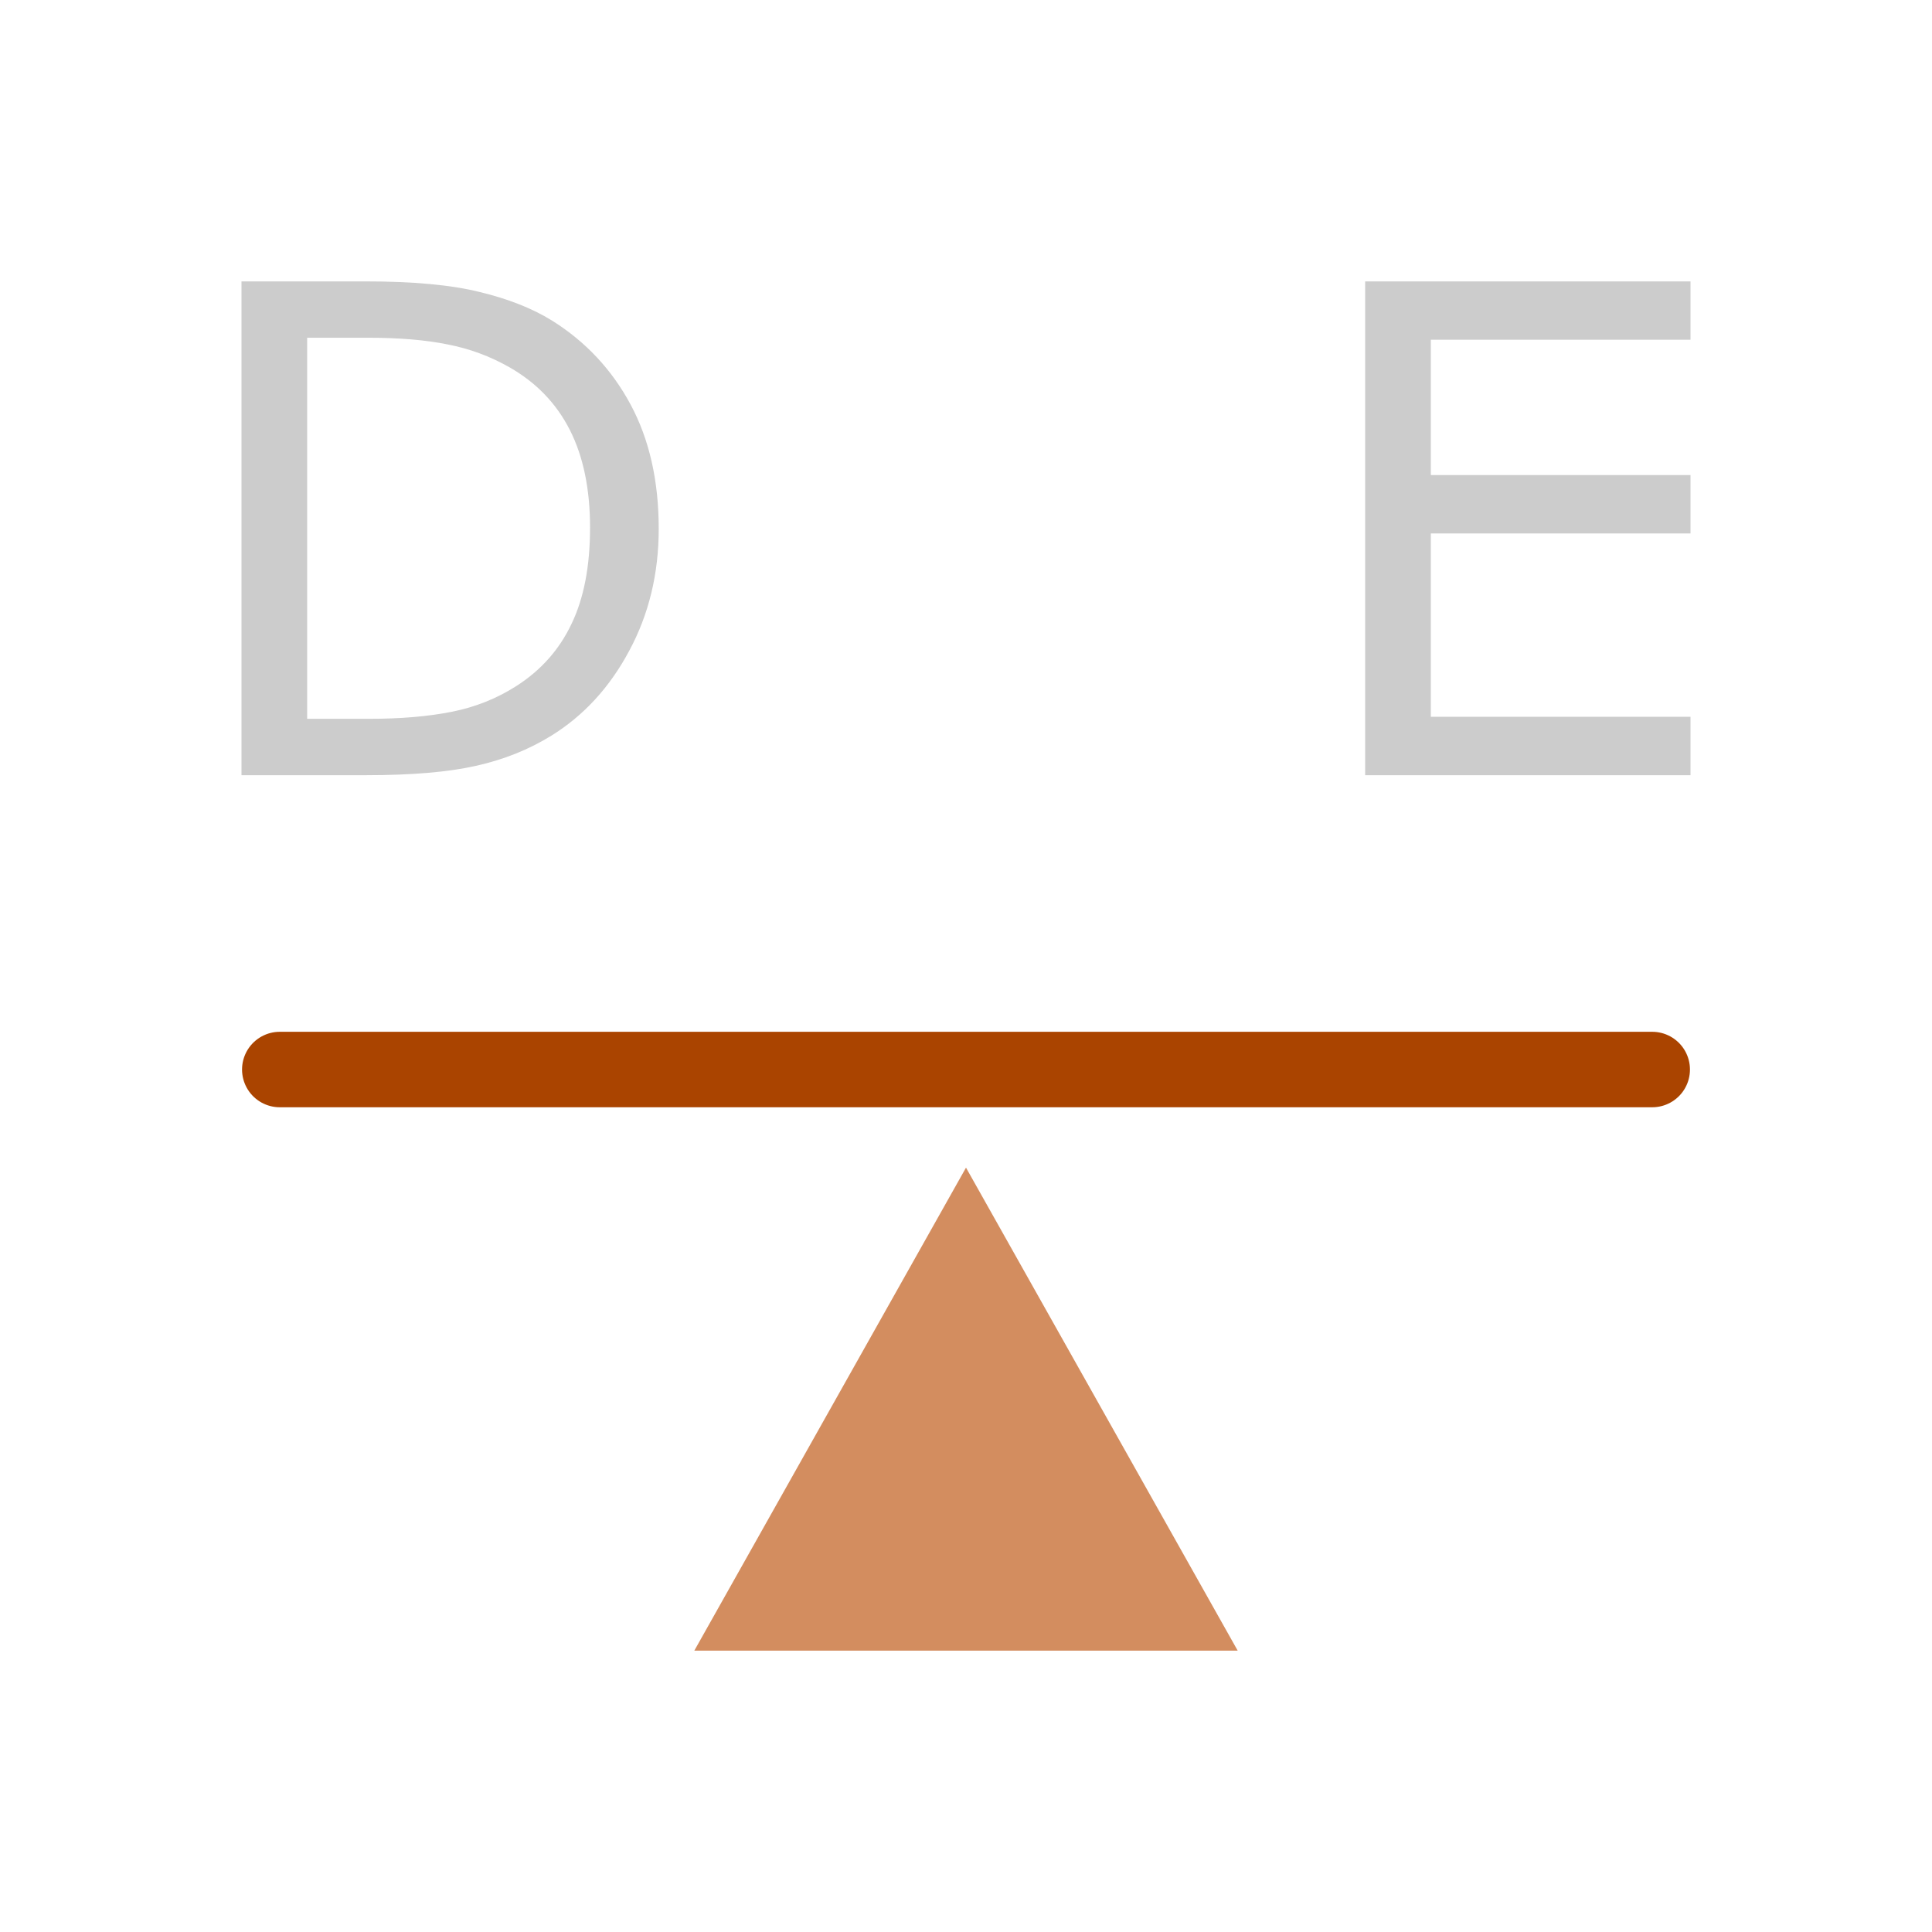 <?xml version="1.0" encoding="UTF-8" standalone="no"?>
<svg
   xmlns:dc="http://purl.org/dc/elements/1.1/"
   xmlns:cc="http://creativecommons.org/ns#"
   xmlns:rdf="http://www.w3.org/1999/02/22-rdf-syntax-ns#"
   xmlns:svg="http://www.w3.org/2000/svg"
   xmlns="http://www.w3.org/2000/svg"
   xmlns:sodipodi="http://sodipodi.sourceforge.net/DTD/sodipodi-0.dtd"
   xmlns:inkscape="http://www.inkscape.org/namespaces/inkscape"
   viewBox="0 0 128 128"
   version="1.1"
   id="svg10"
   sodipodi:docname="7203.svg"
   inkscape:version="0.92.4 (5da689c313, 2019-01-14)">
  <defs
     id="defs14" />
  <sodipodi:namedview
     pagecolor="#ffffff"
     bordercolor="#666666"
     borderopacity="1"
     objecttolerance="10"
     gridtolerance="10"
     guidetolerance="10"
     inkscape:pageopacity="0"
     inkscape:pageshadow="2"
     inkscape:window-width="716"
     inkscape:window-height="480"
     id="namedview12"
     showgrid="false"
     inkscape:zoom="1.84375"
     inkscape:cx="64"
     inkscape:cy="64"
     inkscape:window-x="0"
     inkscape:window-y="0"
     inkscape:window-maximized="0"
     inkscape:current-layer="svg10" />
  <path
     d="M82 109.359H46l9-16 9-16 9 16z"
     fill="#483737"
     id="path2"
     style="fill:#d38d5f" />
  <path
     d="M18.536 70.859h90.928"
     fill="none"
     fill-rule="evenodd"
     stroke="#a40"
     stroke-width="5"
     stroke-linecap="round"
     id="path4" />
  <g
     font-weight="400"
     font-size="40"
     font-family="sans-serif"
     letter-spacing="0"
     word-spacing="0"
     fill="gray"
     id="g8"
     style="fill:#cccccc">
    <path
       d="M43.642 35.033q0 4.46-1.956 8.086-1.934 3.626-5.164 5.625-2.24 1.385-5.01 2-2.746.615-7.25.615H16V18.642h8.174q4.79 0 7.602.703 2.835.681 4.79 1.89 3.34 2.087 5.208 5.559 1.868 3.471 1.868 8.24zm-4.549-.066q0-3.845-1.34-6.482-1.34-2.636-4-4.152-1.933-1.099-4.108-1.516-2.175-.44-5.207-.44H20.35v25.247h4.087q3.142 0 5.47-.462 2.352-.461 4.307-1.714 2.44-1.56 3.648-4.109 1.23-2.548 1.23-6.372zM112 51.359H90.445V18.642H112v3.867H94.796v8.965H112v3.867H94.796v12.15H112v3.868z"
       font-size="45"
       id="path6"
       style="fill:#cccccc" />
  </g>
</svg>
